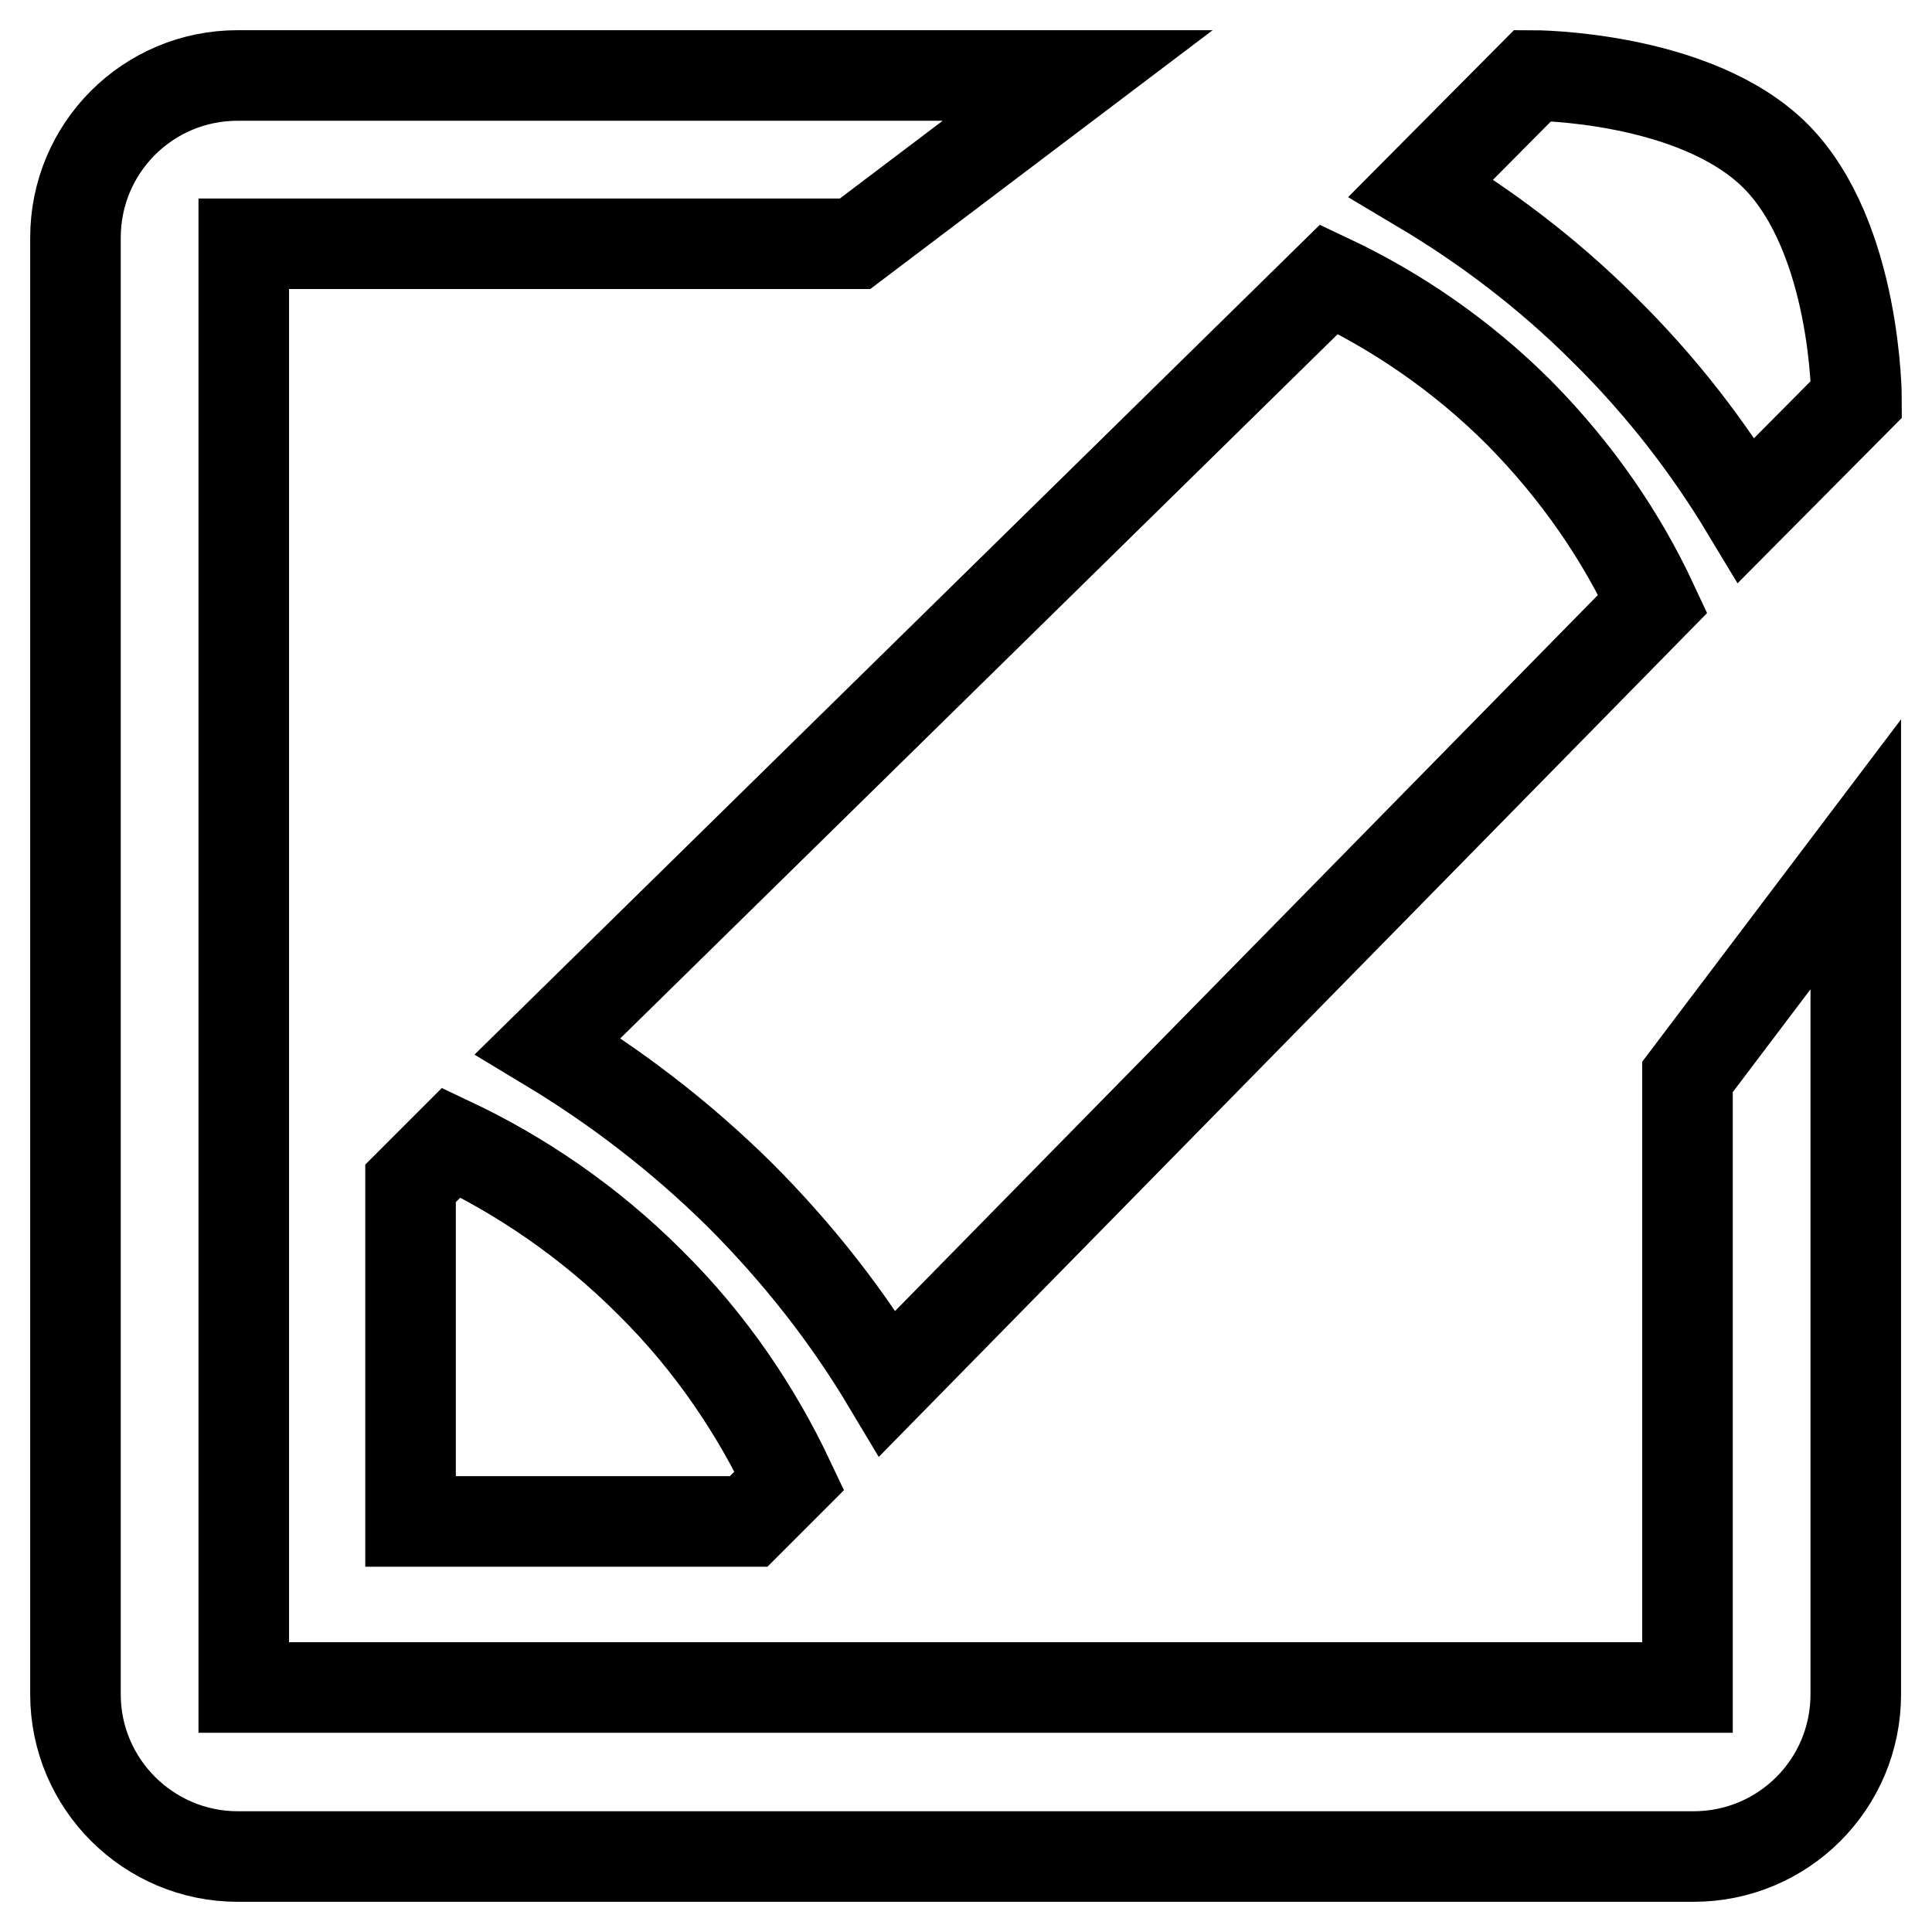 <?xml version="1.0" encoding="utf-8"?>
<!-- Svg Vector Icons : http://www.onlinewebfonts.com/icon -->
<!DOCTYPE svg PUBLIC "-//W3C//DTD SVG 1.1//EN" "http://www.w3.org/Graphics/SVG/1.1/DTD/svg11.dtd">
<svg version="1.1" xmlns="http://www.w3.org/2000/svg" xmlns:xlink="http://www.w3.org/1999/xlink" x="0px" y="0px" viewBox="0 0 256 256" enable-background="new 0 0 256 256" xml:space="preserve">
<g> <path stroke-width="12" fill-opacity="0" stroke="#000000"  d="M231.4,67.6c-5-8.3-11.2-16.4-18.8-23.9c-7.6-7.6-15.9-13.8-24.3-18.8L203.1,10c0,0,21.5,0,32.2,10.7 C246,31.5,246,52.9,246,52.9L231.4,67.6L231.4,67.6z M99.2,201.6H54.4v-44.8l5.4-5.4c9.1,4.3,18.2,10.4,26.3,18.5 c8.2,8.1,14.2,17.2,18.5,26.3L99.2,201.6L99.2,201.6z M219,80L117.6,183.3c-5.2-8.7-11.7-17.1-19.6-25c-8-7.9-16.6-14.4-25.4-19.7 L176.1,37c8.7,4.1,17.4,9.9,25.2,17.7C209.1,62.6,214.9,71.2,219,80L219,80z M32.3,32.3v191.3h191.3v-80.9l22.3-29.5l0,111.3 c0,11.9-9.6,21.5-21.5,21.5H31.5c-11.8,0-21.5-9.6-21.5-21.5V31.5C10,19.6,19.6,10,31.5,10l111.3,0l-29.5,22.3H32.3L32.3,32.3z"/></g>
</svg>